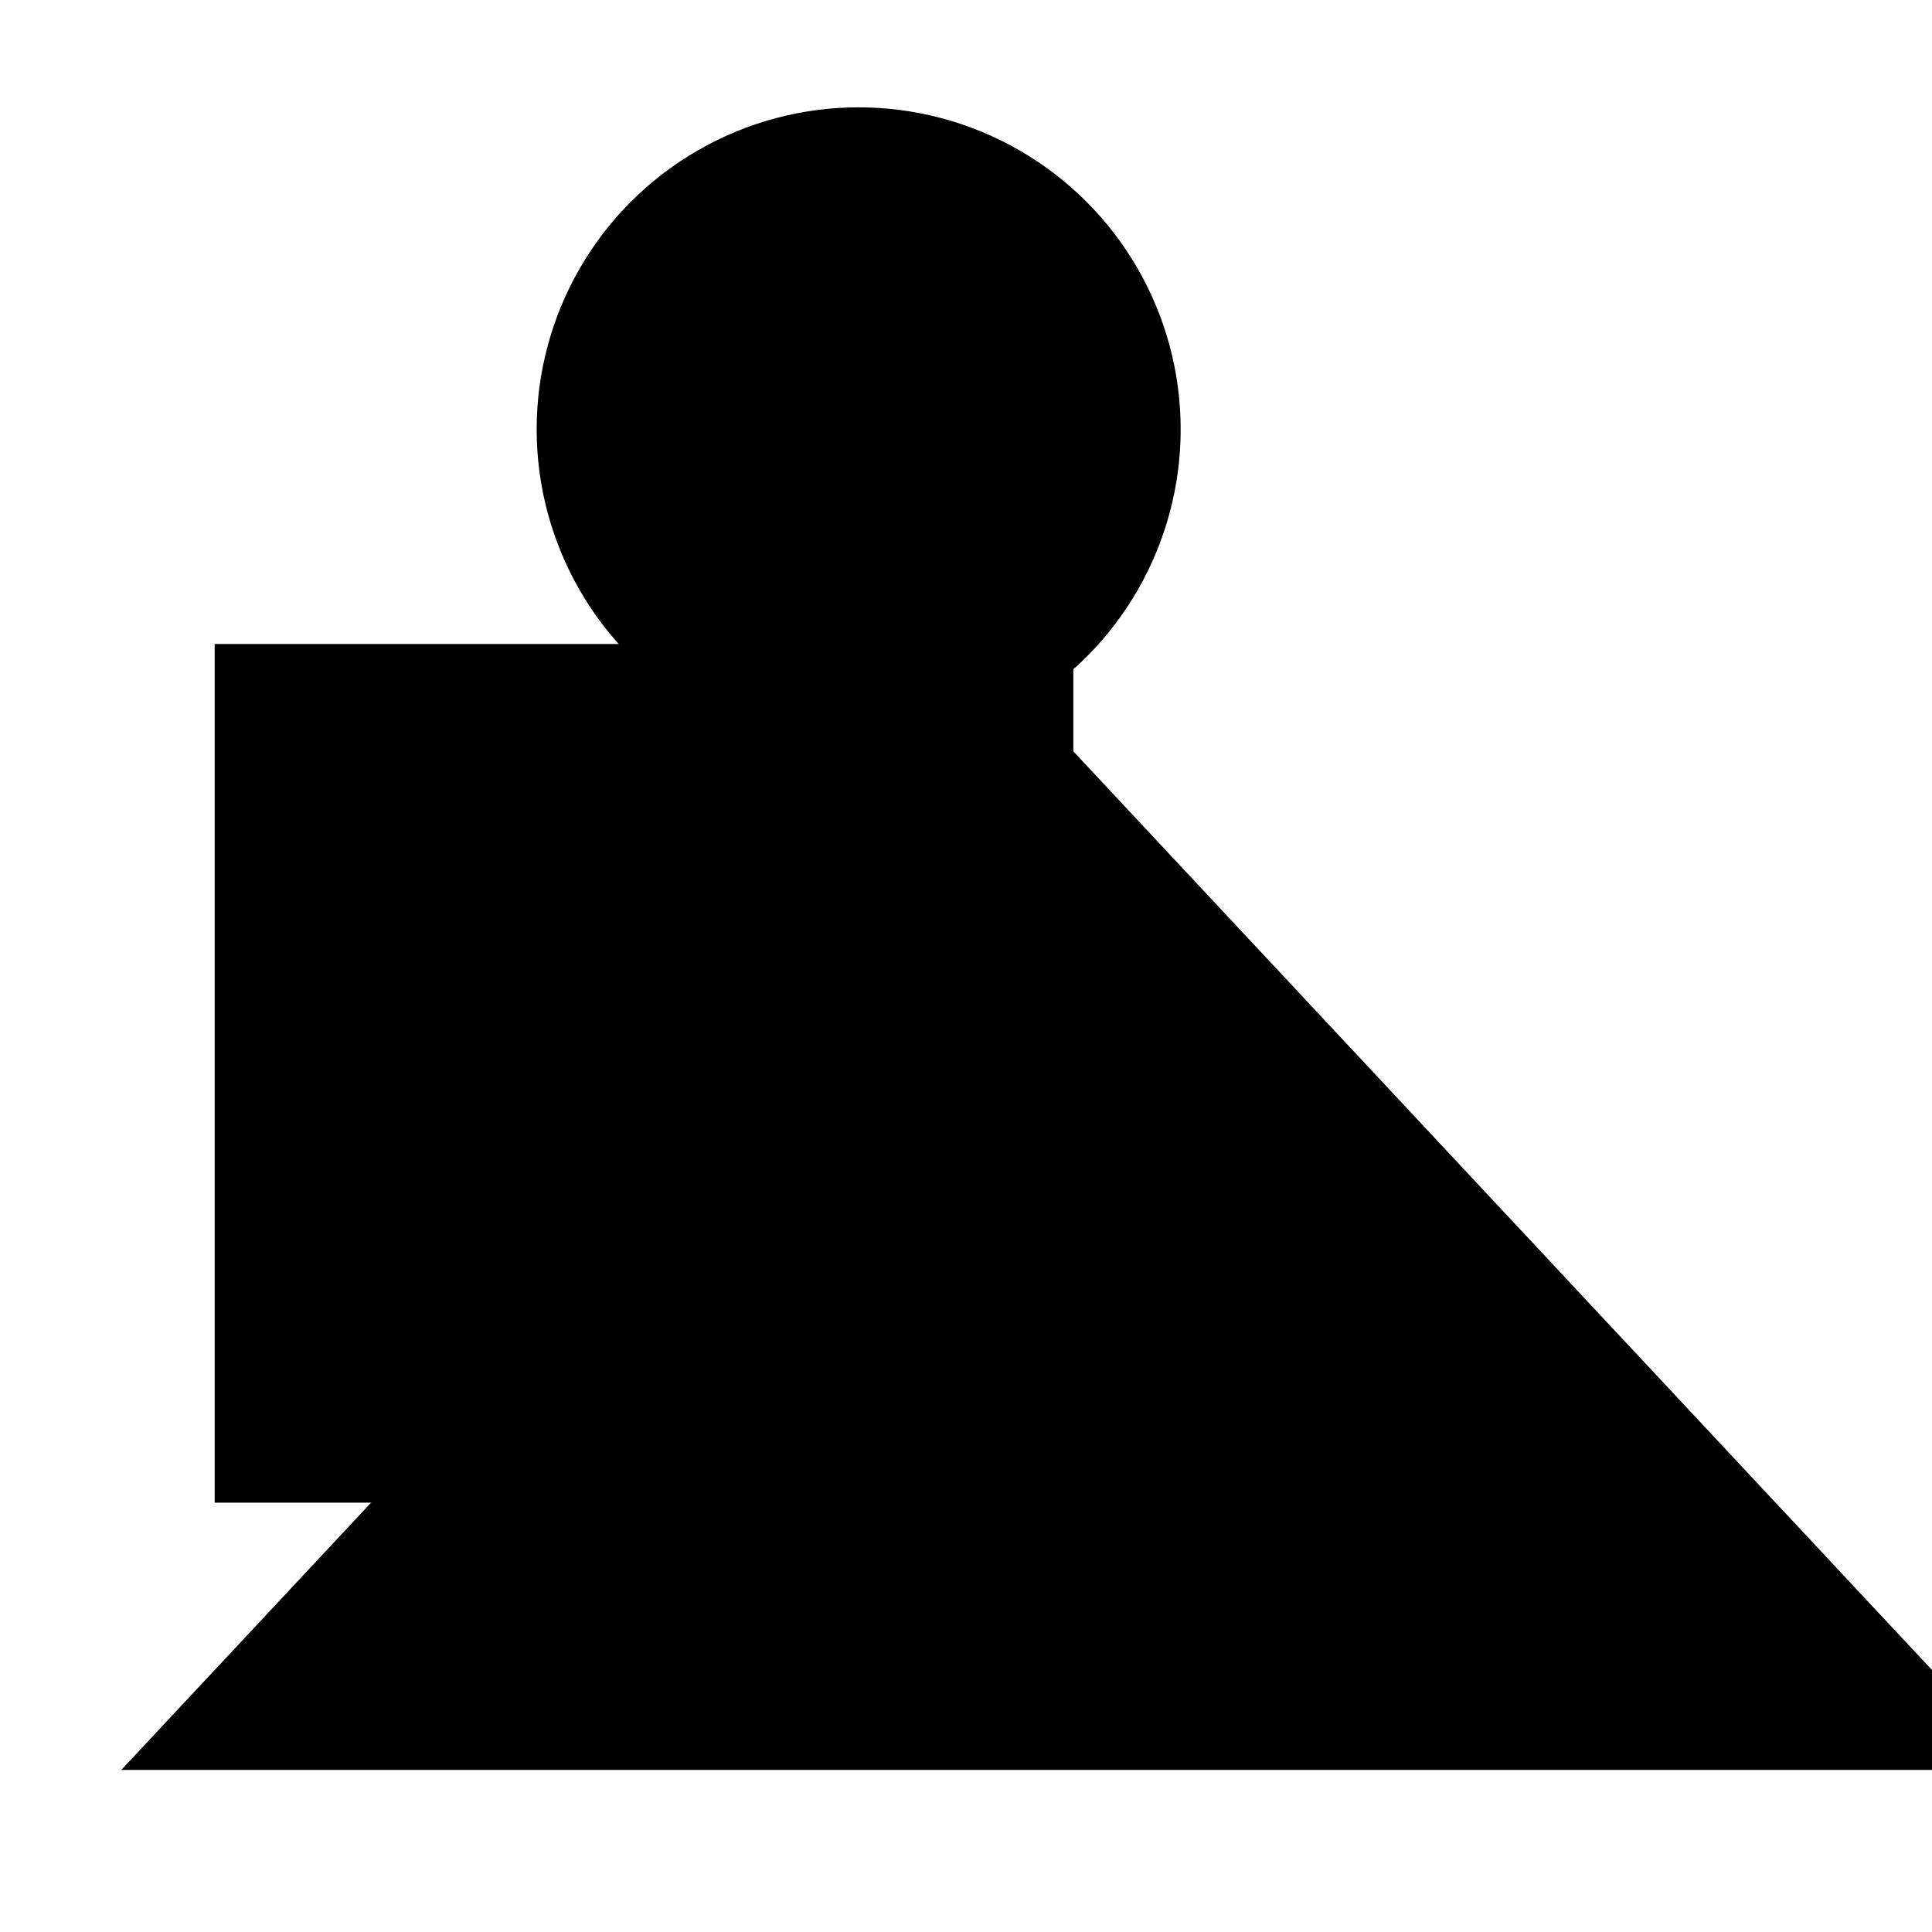 <svg xmlns="http://www.w3.org/2000/svg" viewBox="0 0 9 9" title="identicône par Marc Bresson"><rect style="fill:hsl(247,81%,76%);" x="1" y="3" width="4" height="4"/><circle style="fill:hsl(187,81%,76%);" cx="4" cy="2" r="1.5"/><polygon style="fill:hsl(307,81%,76%);" points="5 3.5 0.565 8.245 9.435 8.245 5 3.5"/></svg>